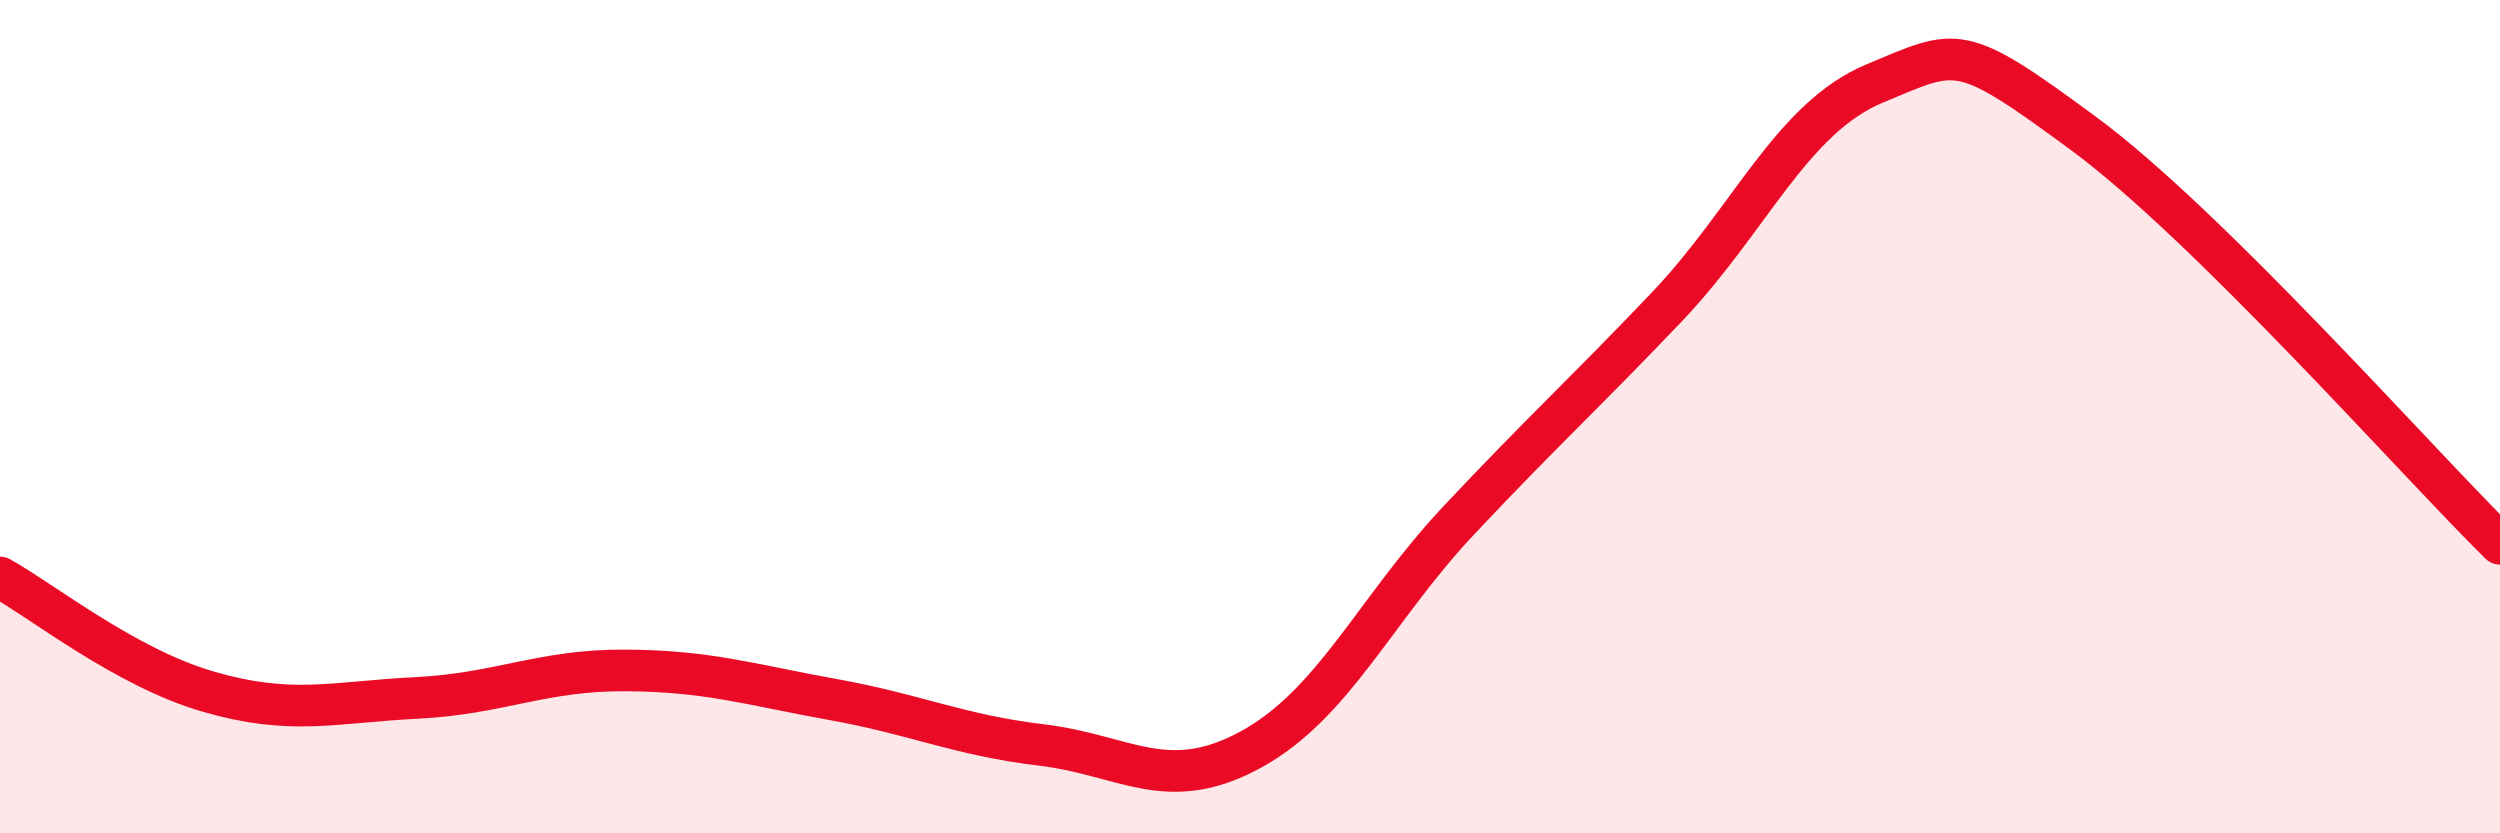 
    <svg width="60" height="20" viewBox="0 0 60 20" xmlns="http://www.w3.org/2000/svg">
      <path
        d="M 0,13.86 C 1,14.41 3,16.02 5,16.6 C 7,17.18 8,16.85 10,16.75 C 12,16.65 13,16.08 15,16.09 C 17,16.1 18,16.43 20,16.79 C 22,17.15 23,17.64 25,17.88 C 27,18.12 28,19.08 30,18 C 32,16.92 33,14.63 35,12.5 C 37,10.37 38,9.47 40,7.37 C 42,5.27 43,2.83 45,2 C 47,1.17 47,0.99 50,3.2 C 53,5.41 58,11.08 60,13.05L60 20L0 20Z"
        fill="#EB0A25"
        opacity="0.1"
        stroke-linecap="round"
        stroke-linejoin="round"
      />
      <path
        d="M 0,13.86 C 1,14.41 3,16.02 5,16.6 C 7,17.18 8,16.85 10,16.75 C 12,16.65 13,16.08 15,16.09 C 17,16.1 18,16.43 20,16.79 C 22,17.15 23,17.64 25,17.88 C 27,18.12 28,19.08 30,18 C 32,16.92 33,14.63 35,12.5 C 37,10.37 38,9.47 40,7.37 C 42,5.27 43,2.83 45,2 C 47,1.17 47,0.99 50,3.2 C 53,5.41 58,11.08 60,13.05"
        stroke="#EB0A25"
        stroke-width="1"
        fill="none"
        stroke-linecap="round"
        stroke-linejoin="round"
      />
    </svg>
  